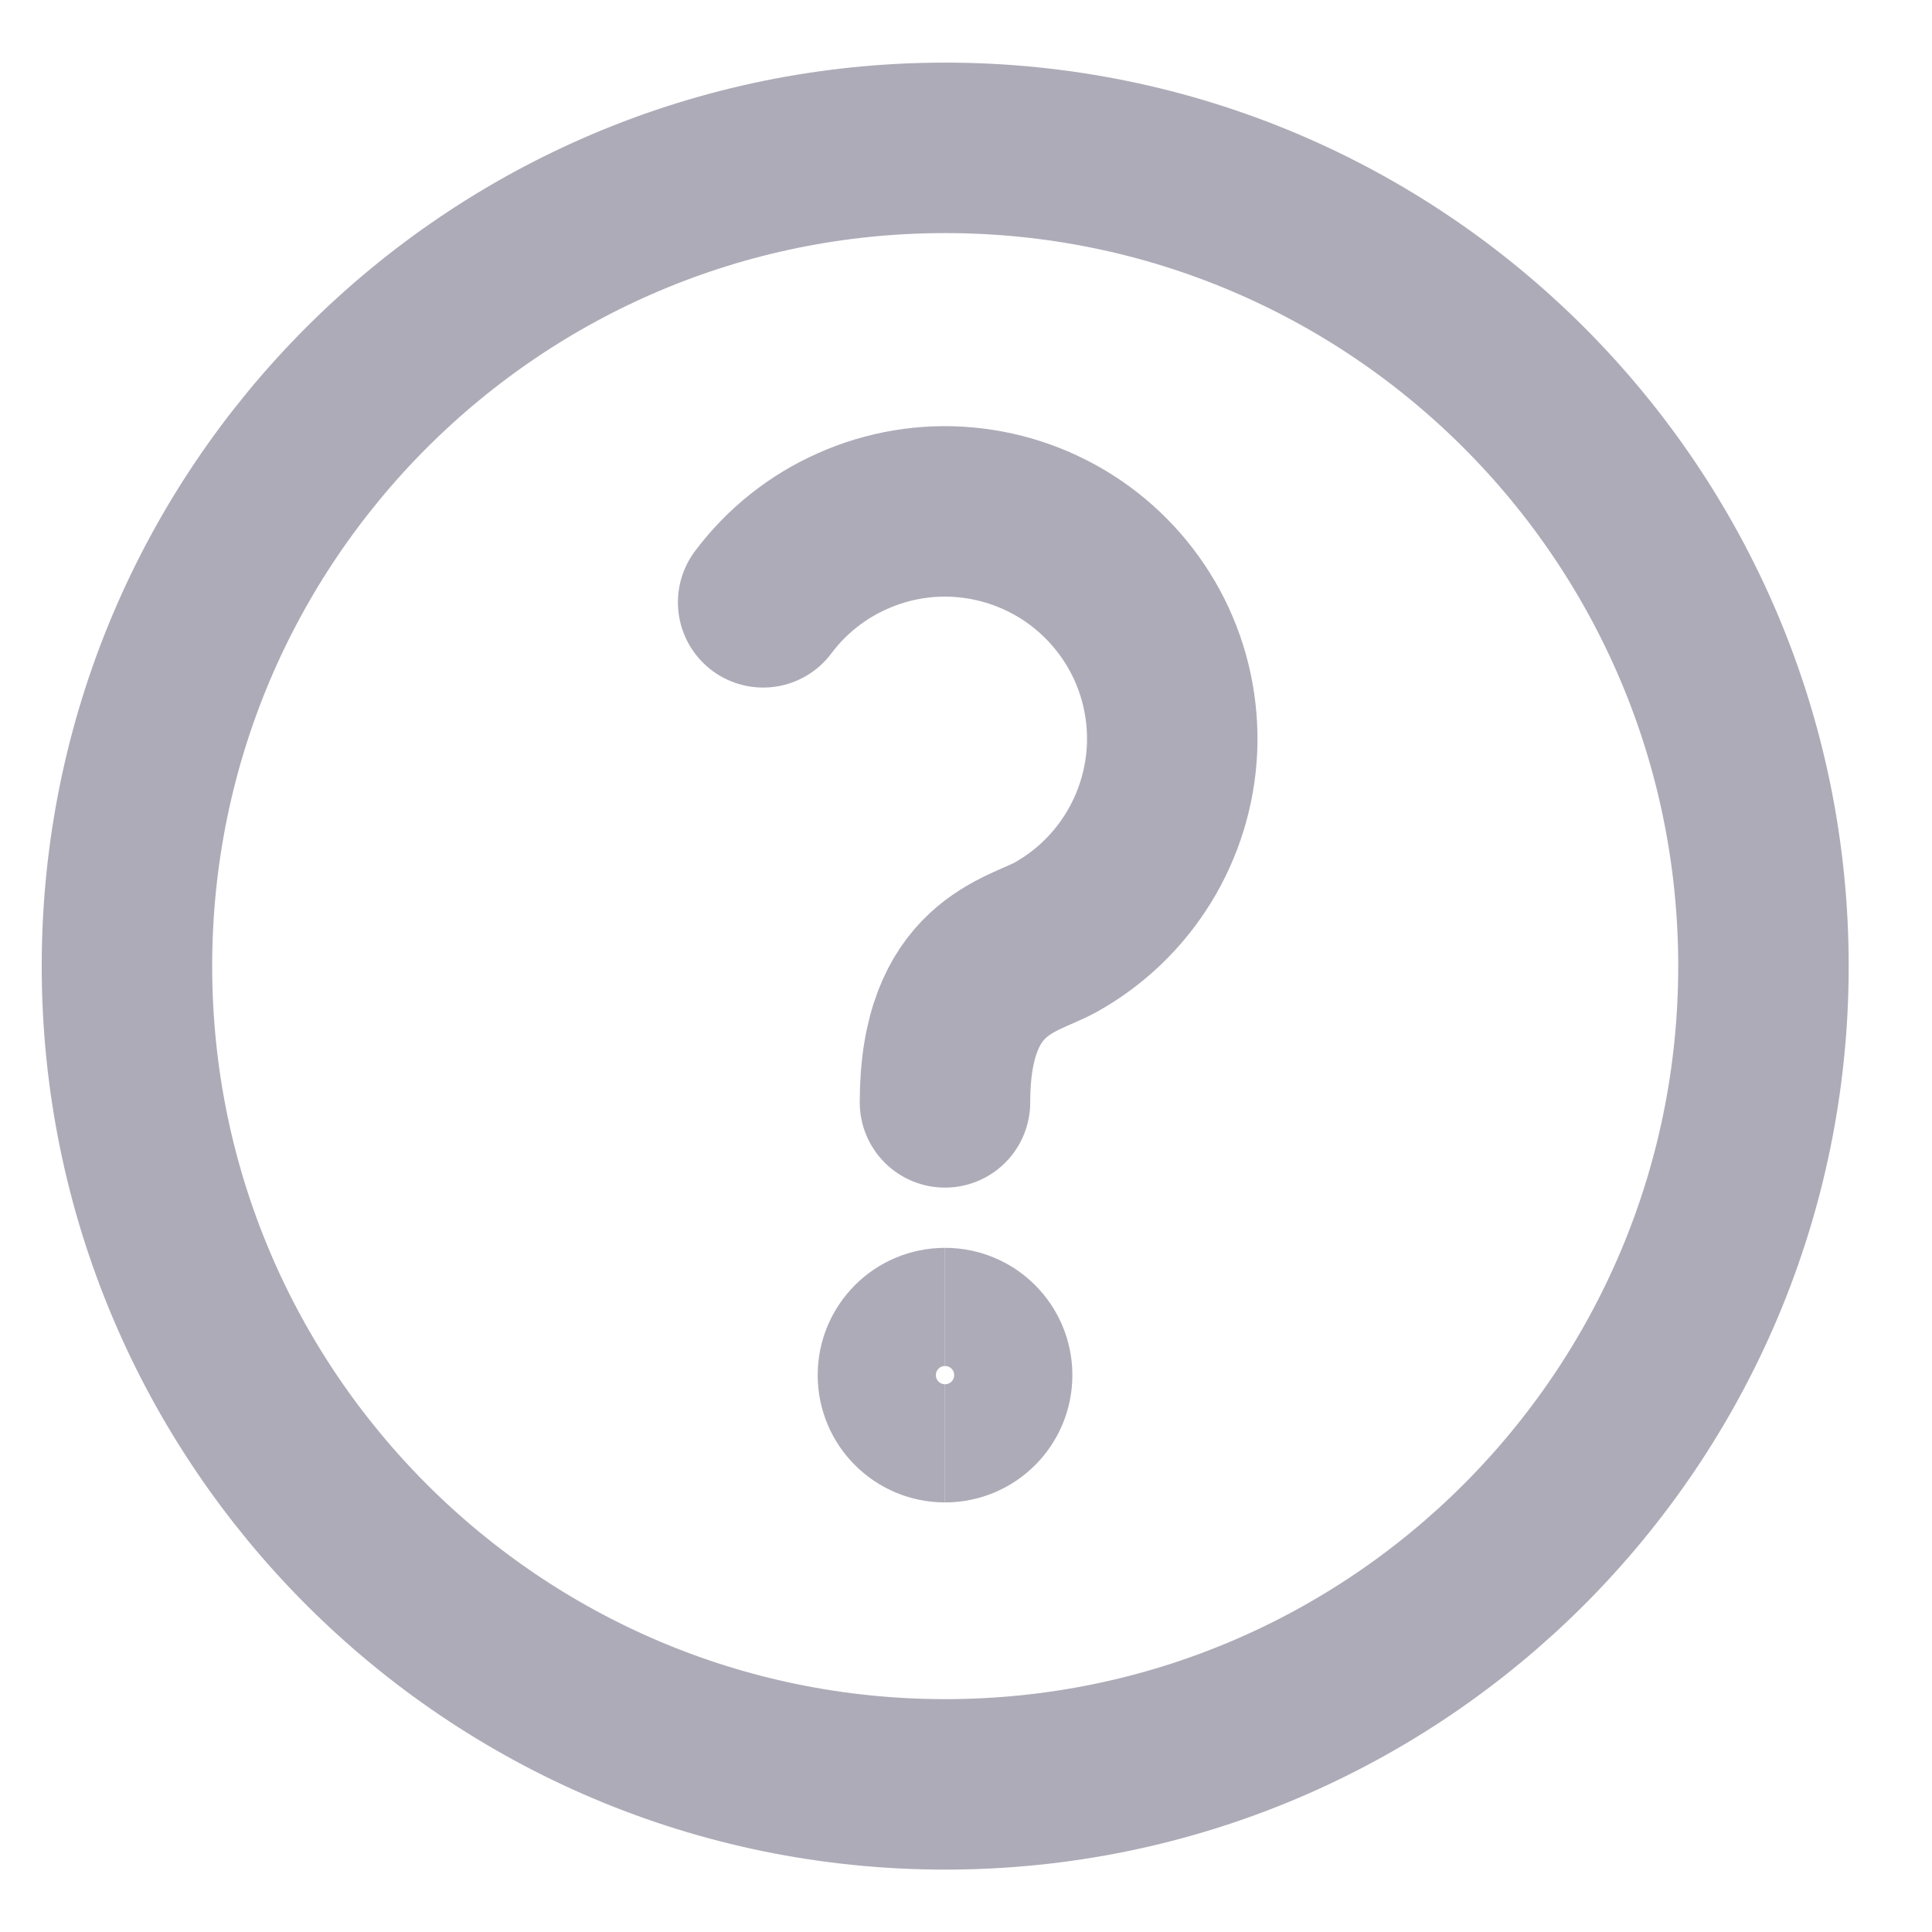 <svg xmlns="http://www.w3.org/2000/svg" width="17" height="17" viewBox="0 0 17 17" fill="none"><g clip-path="url(#clip0_6932_214089)"><path d="M8.317 15.701C12.294 15.701 15.517 12.477 15.517 8.501C15.517 4.524 12.294 1.301 8.317 1.301C4.341 1.301 1.117 4.524 1.117 8.501C1.117 12.477 4.341 15.701 8.317 15.701Z" stroke="#AEABB8" stroke-width="1.5" stroke-linecap="round" stroke-linejoin="round"></path><path d="M8.315 9.7C8.315 8.5 8.991 8.413 9.289 8.247C9.587 8.081 9.837 7.841 10.016 7.551C10.195 7.261 10.297 6.93 10.313 6.59C10.328 6.249 10.256 5.91 10.104 5.606C9.951 5.301 9.723 5.04 9.442 4.848C9.16 4.656 8.834 4.539 8.494 4.508C8.155 4.477 7.813 4.534 7.502 4.673C7.19 4.811 6.919 5.027 6.715 5.3" stroke="#AEABB8" stroke-width="1.5" stroke-linecap="round" stroke-linejoin="round"></path><path d="M8.315 12.7C7.983 12.7 7.715 12.431 7.715 12.1C7.715 11.769 7.983 11.5 8.315 11.5" stroke="#AEABB8" stroke-width="1.04"></path><path d="M8.316 12.7C8.648 12.7 8.916 12.431 8.916 12.1C8.916 11.769 8.648 11.5 8.316 11.5" stroke="#AEABB8" stroke-width="1.04"></path></g><defs><clipPath id="clip0_6932_214089"><rect width="16" height="16" fill="white" transform="translate(0.316 0.5)"></rect></clipPath></defs></svg>